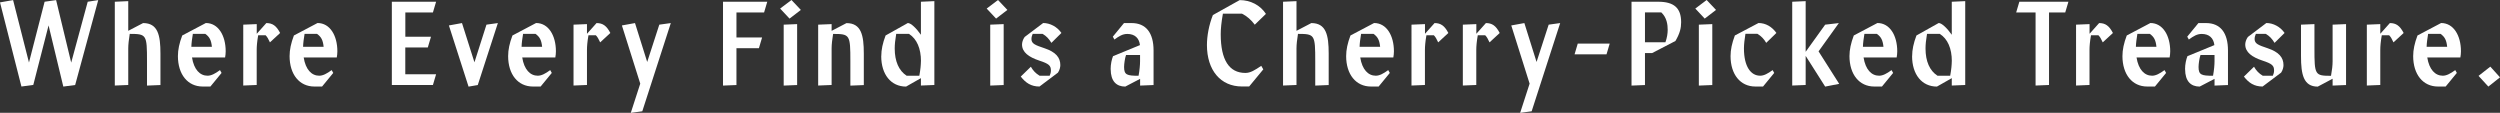 <?xml version="1.0" encoding="UTF-8"?>
<svg xmlns="http://www.w3.org/2000/svg" id="Layer_2" viewBox="0 0 503.9 22.74">
  <rect x="0" y="0" width="503.9" height="22.74" fill="#333333" stroke="none"/>
  <defs>
    <style>
      .cls-1 {
        fill: #fff;
      }
    </style>
  </defs>
  <g id="Layer_1-2" data-name="Layer_1">
    <g>
      <path class="cls-1" d="M19.8.02l-4.65,17.11-2.39.32-2.97-12.33-3.08,12-2.39.32L0,.48,2.64.02l3.2,12.58L8.99.35,11.31.02l3.04,12.6L17.68.35,19.8.02Z"></path>
      <path class="cls-1" d="M26.15,6.83c-.18,1.13-.3,2.12-.3,2.94v7.36l-2.71.11V.35l2.71-.12v5.98l2.99-1.56c2.99,0,3.5,2.44,3.5,6.14v6.35l-2.71.11v-4.92c0-5.33-.09-5.5-3.47-5.5Z"></path>
      <path class="cls-1" d="M35.86,11.31c0-1.29.28-2.6.87-4.16l4.76-2.51c2.51,0,4,2.53,4,5.7,0,.44-.05.83-.12,1.24h-6.67c.39,2.46,1.61,3.68,3.13,3.68.76,0,1.52-.41,2.51-1.13l.32.57-2.25,2.74h-1.56c-3.01,0-4.99-2.44-4.99-6.14ZM42.71,9.43c-.14-1.38-.51-2.02-1.33-2.6h-2.51c-.16.97-.28,1.84-.3,2.6h4.14Z"></path>
      <path class="cls-1" d="M49.04,4.97l2.71-.11v1.95l1.93-2.16c1.24,0,2.02.53,2.78,2l-2.05,1.89c-.32-.71-.55-1.1-.87-1.43h-1.5c-.23,1.31-.3,2.25-.3,2.94v7.08l-2.71.11V4.97Z"></path>
      <path class="cls-1" d="M58.37,11.31c0-1.29.28-2.6.87-4.16l4.76-2.51c2.51,0,4,2.53,4,5.7,0,.44-.05.83-.12,1.24h-6.67c.39,2.46,1.61,3.68,3.13,3.68.76,0,1.52-.41,2.51-1.13l.32.57-2.25,2.74h-1.56c-3.01,0-4.99-2.44-4.99-6.14ZM65.23,9.43c-.14-1.38-.51-2.02-1.33-2.6h-2.51c-.16.97-.28,1.84-.3,2.6h4.14Z"></path>
      <path class="cls-1" d="M81.69,9.57v5.4h6.21l-.64,2.16h-8.28V.35h8.92l-.64,2.16h-5.56v4.9h5.17l-.64,2.16h-4.53Z"></path>
      <path class="cls-1" d="M100.35,4.65l-4.05,12.49-1.86.32-3.96-12.33,2.64-.48,2.51,7.91,2.42-7.59,2.3-.32Z"></path>
      <path class="cls-1" d="M102.42,11.31c0-1.29.28-2.6.87-4.16l4.76-2.51c2.51,0,4,2.53,4,5.7,0,.44-.05.83-.12,1.24h-6.67c.39,2.46,1.61,3.68,3.13,3.68.76,0,1.52-.41,2.51-1.13l.32.57-2.25,2.74h-1.56c-3.01,0-4.99-2.44-4.99-6.14ZM109.27,9.43c-.14-1.38-.51-2.02-1.33-2.6h-2.51c-.16.97-.28,1.84-.3,2.6h4.14Z"></path>
      <path class="cls-1" d="M115.6,4.97l2.71-.11v1.95l1.93-2.16c1.24,0,2.02.53,2.78,2l-2.05,1.89c-.32-.71-.55-1.1-.87-1.43h-1.49c-.23,1.31-.3,2.25-.3,2.94v7.08l-2.71.11V4.97Z"></path>
      <path class="cls-1" d="M135.21,4.65l-5.75,17.78-2.32.32,1.91-5.89-3.7-11.73,2.64-.48,2.46,7.84,2.44-7.52,2.32-.32Z"></path>
      <path class="cls-1" d="M154,2.51h-5.56v5.04h5.17l-.64,2.16h-4.53v7.43l-2.71.11V.35h8.92l-.64,2.16Z"></path>
      <path class="cls-1" d="M157.25,1.72l2.28-1.72,1.89,2-2.28,1.75-1.89-2.02ZM157.96,4.97l2.71-.11v12.28l-2.71.11V4.97Z"></path>
      <path class="cls-1" d="M167.92,6.83c-.18,1.13-.3,2.12-.3,2.94v7.36l-2.71.11V4.97l2.71-.11v1.36l2.99-1.56c2.99,0,3.5,2.44,3.5,6.14v6.35l-2.71.11v-4.92c0-5.33-.09-5.5-3.47-5.5Z"></path>
      <path class="cls-1" d="M177.63,11.31c0-1.29.28-2.6.87-4.16l4.48-2.51c.62,0,1.7,1.03,2.64,2.37V.35l2.71-.12v16.9l-2.71.11v-1.49l-2.99,1.7c-3.04,0-5.01-2.44-5.01-6.14ZM185.63,12.33c0-2.55-.83-4.48-2.41-5.5h-2.58c-.21,1.24-.3,2.14-.3,2.94,0,2.58.83,4.48,2.41,5.5h2.55c.23-1.24.32-2.25.32-2.94Z"></path>
      <path class="cls-1" d="M198.88,1.72l2.28-1.72,1.89,2-2.28,1.75-1.89-2.02ZM199.59,4.97l2.71-.11v12.28l-2.71.11V4.97Z"></path>
      <path class="cls-1" d="M205.73,15.45l2.05-2c.44.78.99,1.36,1.77,1.82h2.02c.16-.37.25-.67.25-1.06,0-.99-.39-1.36-2.35-2-2.07-.69-3.47-1.66-3.47-3.24,0-.41.16-1.01.53-1.52l3.73-2.81c1.38,0,2.81.74,3.68,2l-2.02,2c-.51-.83-.99-1.36-1.79-1.82h-1.98c-.16.37-.25.69-.25,1.06,0,.92.76,1.22,2.62,1.84,2.28.76,3.2,1.88,3.2,3.4,0,.44-.14,1.01-.48,1.52l-3.72,2.8c-1.7,0-2.78-.74-3.77-2Z"></path>
      <path class="cls-1" d="M223.86,13.96c0-1.06.23-2,.48-2.64l5.43-2.23c-.16-1.4-1.03-2.25-2.55-2.25-.94,0-1.66.44-2.6,1.13l-.32-.58,2.25-2.74h1.54c2.9,0,4.42,1.98,4.42,5.52v6.97l-2.71.11v-1.36l-2.99,1.56c-1.79,0-2.94-1.08-2.94-3.5ZM229.49,15.27c.21-1.13.3-2.21.3-2.94v-1.24h-2.83c-.23.64-.39,1.84-.39,2.41,0,1.61.6,1.77,2.92,1.77Z"></path>
      <path class="cls-1" d="M243.27,9.08c0-1.84.41-4.07,1.2-6.05L249.87.02c2.16,0,4.14,1.01,5.29,2.78l-2.25,2.18c-.69-.94-1.56-1.72-2.58-2.23h-3.84c-.32,1.77-.44,3.1-.44,4.16,0,5.17,1.7,7.79,4.97,7.79,1.04,0,1.91-.57,3.2-1.43l.41.71-2.85,3.45h-1.45c-4.3,0-7.06-3.26-7.06-8.37Z"></path>
      <path class="cls-1" d="M261.62,6.83c-.18,1.13-.3,2.12-.3,2.94v7.36l-2.71.11V.35l2.71-.12v5.98l2.99-1.56c2.99,0,3.5,2.44,3.5,6.14v6.35l-2.71.11v-4.92c0-5.33-.09-5.5-3.47-5.5Z"></path>
      <path class="cls-1" d="M271.33,11.31c0-1.29.28-2.6.87-4.16l4.76-2.51c2.51,0,4,2.53,4,5.7,0,.44-.05.83-.12,1.24h-6.67c.39,2.46,1.61,3.68,3.13,3.68.76,0,1.52-.41,2.51-1.13l.32.57-2.25,2.74h-1.56c-3.01,0-4.99-2.44-4.99-6.14ZM278.18,9.43c-.14-1.38-.51-2.02-1.33-2.6h-2.51c-.16.97-.28,1.84-.3,2.6h4.14Z"></path>
      <path class="cls-1" d="M284.51,4.97l2.71-.11v1.95l1.93-2.16c1.24,0,2.02.53,2.78,2l-2.05,1.89c-.32-.71-.55-1.1-.87-1.43h-1.5c-.23,1.31-.3,2.25-.3,2.94v7.08l-2.71.11V4.97Z"></path>
      <path class="cls-1" d="M294.86,4.97l2.71-.11v1.95l1.93-2.16c1.24,0,2.02.53,2.78,2l-2.05,1.89c-.32-.71-.55-1.1-.87-1.43h-1.5c-.23,1.31-.3,2.25-.3,2.94v7.08l-2.71.11V4.97Z"></path>
      <path class="cls-1" d="M314.47,4.65l-5.75,17.78-2.32.32,1.91-5.89-3.7-11.73,2.64-.48,2.46,7.84,2.44-7.52,2.32-.32Z"></path>
      <path class="cls-1" d="M323.81,10.95h-6.44l.64-2.16h6.44l-.64,2.16Z"></path>
      <path class="cls-1" d="M328.85.35h5.38c3.13,0,4.62,1.22,4.62,4.12,0,1.15-.23,2.23-1.15,3.79l-4.71,2.44h-1.43v6.44l-2.71.11V.35ZM335.68,8.53c.32-.9.46-1.77.46-2.51,0-1.04-.16-2.46-1.29-3.52h-3.29v6.02h4.12Z"></path>
      <path class="cls-1" d="M341.71,1.72l2.28-1.72,1.89,2-2.28,1.75-1.89-2.02ZM342.42,4.97l2.71-.11v12.28l-2.71.11V4.97Z"></path>
      <path class="cls-1" d="M348.81,11.31c0-1.29.28-2.6.87-4.16l4.76-2.51c1.45,0,2.71.74,3.61,2l-2.05,2c-.44-.76-.99-1.36-1.77-1.82h-2.42c-.18,1.13-.3,2.12-.3,2.94,0,3.68,1.4,5.5,3.27,5.5.76,0,1.52-.41,2.51-1.13l.32.57-2.25,2.74h-1.56c-3.01,0-4.99-2.44-4.99-6.14Z"></path>
      <path class="cls-1" d="M363.95,11.27v5.86l-2.71.11V.35l2.71-.12v10.21l3.93-5.47,2.76-.32-4.09,5.7,4.16,6.55-2.83.55-3.93-6.19Z"></path>
      <path class="cls-1" d="M372.78,11.31c0-1.29.28-2.6.87-4.16l4.76-2.51c2.51,0,4,2.53,4,5.7,0,.44-.05.83-.12,1.24h-6.67c.39,2.46,1.61,3.68,3.13,3.68.76,0,1.52-.41,2.51-1.13l.32.57-2.25,2.74h-1.56c-3.01,0-4.99-2.44-4.99-6.14ZM379.63,9.43c-.14-1.38-.51-2.02-1.33-2.6h-2.51c-.16.97-.28,1.84-.3,2.6h4.14Z"></path>
      <path class="cls-1" d="M385.41,11.31c0-1.29.28-2.6.87-4.16l4.48-2.51c.62,0,1.7,1.03,2.64,2.37V.35l2.71-.12v16.9l-2.71.11v-1.49l-2.99,1.7c-3.04,0-5.01-2.44-5.01-6.14ZM393.41,12.33c0-2.55-.83-4.48-2.42-5.5h-2.58c-.21,1.24-.3,2.14-.3,2.94,0,2.58.83,4.48,2.42,5.5h2.55c.23-1.24.32-2.25.32-2.94Z"></path>
      <path class="cls-1" d="M416.27,2.51h-3.27v14.62l-2.71.11V2.51h-3.91l.64-2.16h9.89l-.64,2.16Z"></path>
      <path class="cls-1" d="M418.46,4.97l2.71-.11v1.95l1.93-2.16c1.24,0,2.02.53,2.78,2l-2.05,1.89c-.32-.71-.55-1.1-.87-1.43h-1.5c-.23,1.31-.3,2.25-.3,2.94v7.08l-2.71.11V4.97Z"></path>
      <path class="cls-1" d="M427.8,11.31c0-1.29.28-2.6.87-4.16l4.76-2.51c2.51,0,4,2.53,4,5.7,0,.44-.05.83-.12,1.24h-6.67c.39,2.46,1.61,3.68,3.13,3.68.76,0,1.52-.41,2.51-1.13l.32.57-2.25,2.74h-1.56c-3.01,0-4.99-2.44-4.99-6.14ZM434.65,9.43c-.14-1.38-.51-2.02-1.33-2.6h-2.51c-.16.97-.28,1.84-.3,2.6h4.14Z"></path>
      <path class="cls-1" d="M440.42,13.96c0-1.06.23-2,.48-2.64l5.43-2.23c-.16-1.4-1.03-2.25-2.55-2.25-.94,0-1.66.44-2.6,1.13l-.32-.58,2.25-2.74h1.54c2.9,0,4.42,1.98,4.42,5.52v6.97l-2.71.11v-1.36l-2.99,1.56c-1.79,0-2.94-1.08-2.94-3.5ZM446.06,15.27c.21-1.13.3-2.21.3-2.94v-1.24h-2.83c-.23.64-.39,1.84-.39,2.41,0,1.61.6,1.77,2.92,1.77Z"></path>
      <path class="cls-1" d="M452.27,15.45l2.05-2c.44.78.99,1.36,1.77,1.82h2.02c.16-.37.25-.67.25-1.06,0-.99-.39-1.36-2.34-2-2.07-.69-3.47-1.66-3.47-3.24,0-.41.16-1.01.53-1.52l3.72-2.81c1.38,0,2.81.74,3.68,2l-2.02,2c-.51-.83-.99-1.36-1.79-1.82h-1.98c-.16.37-.25.69-.25,1.06,0,.92.76,1.22,2.62,1.84,2.28.76,3.2,1.88,3.2,3.4,0,.44-.14,1.01-.48,1.52l-3.73,2.8c-1.7,0-2.78-.74-3.77-2Z"></path>
      <path class="cls-1" d="M469.84,15.27c.21-1.13.32-2.09.32-2.94v-7.36l2.71-.11v12.28l-2.71.11v-1.38l-2.99,1.59c-2.87,0-3.38-2.44-3.38-6.14v-6.35l2.71-.11v4.92c0,5.33.09,5.5,3.33,5.5Z"></path>
      <path class="cls-1" d="M477.06,4.97l2.71-.11v1.95l1.93-2.16c1.24,0,2.02.53,2.78,2l-2.05,1.89c-.32-.71-.55-1.1-.87-1.43h-1.49c-.23,1.31-.3,2.25-.3,2.94v7.08l-2.71.11V4.97Z"></path>
      <path class="cls-1" d="M486.4,11.31c0-1.29.28-2.6.87-4.16l4.76-2.51c2.51,0,4,2.53,4,5.7,0,.44-.05.83-.12,1.24h-6.67c.39,2.46,1.61,3.68,3.13,3.68.76,0,1.52-.41,2.51-1.13l.32.57-2.25,2.74h-1.56c-3.01,0-4.99-2.44-4.99-6.14ZM493.25,9.43c-.14-1.38-.51-2.02-1.33-2.6h-2.51c-.16.97-.28,1.84-.3,2.6h4.14Z"></path>
      <path class="cls-1" d="M499.58,15.29l2.37-1.86,1.95,2.16-2.35,1.86-1.98-2.16Z"></path>
    </g>
  </g>
</svg>
